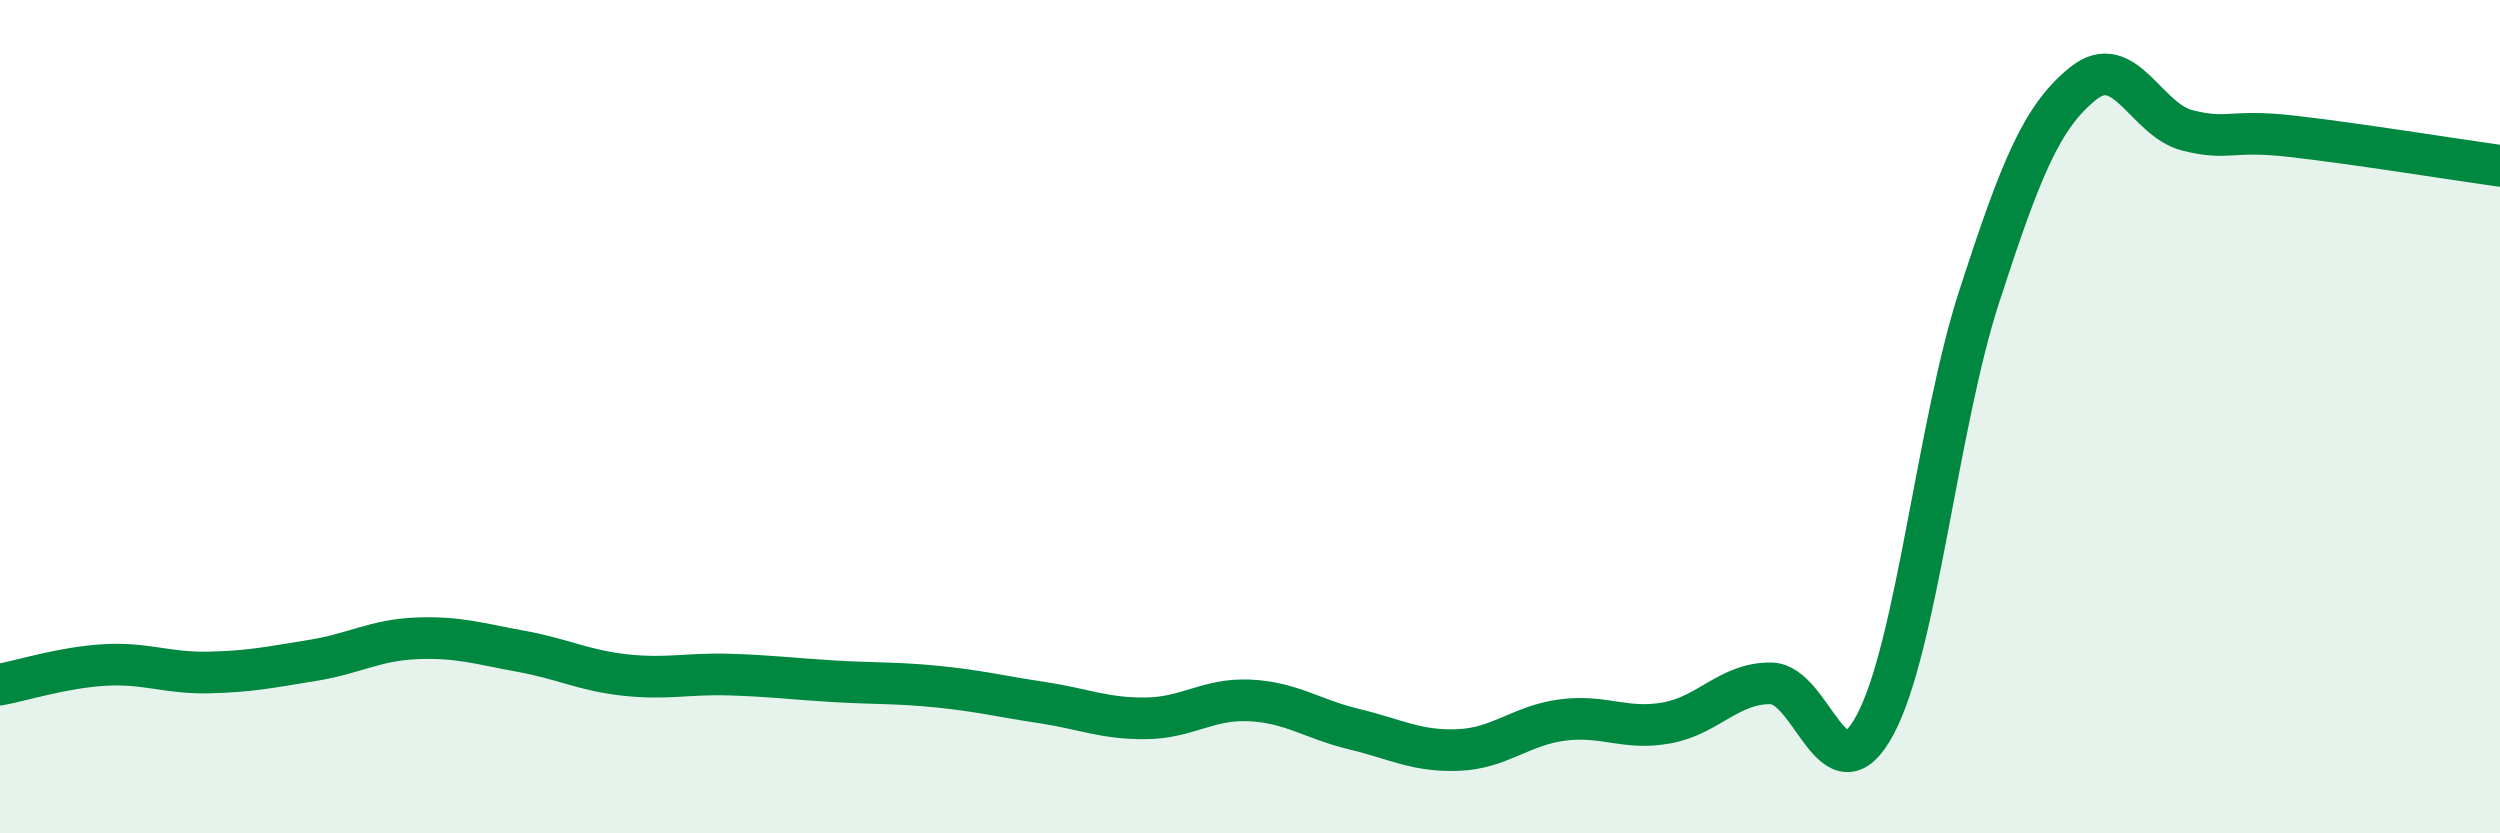 
    <svg width="60" height="20" viewBox="0 0 60 20" xmlns="http://www.w3.org/2000/svg">
      <path
        d="M 0,16.43 C 0.5,16.34 1.5,16.02 2.5,15.96 C 3.5,15.9 4,16.16 5,16.14 C 6,16.12 6.5,16.01 7.5,15.85 C 8.5,15.69 9,15.36 10,15.32 C 11,15.28 11.5,15.45 12.5,15.63 C 13.5,15.81 14,16.09 15,16.2 C 16,16.31 16.5,16.16 17.5,16.19 C 18.5,16.22 19,16.29 20,16.35 C 21,16.41 21.5,16.38 22.5,16.48 C 23.5,16.58 24,16.71 25,16.86 C 26,17.01 26.5,17.25 27.5,17.24 C 28.5,17.23 29,16.76 30,16.81 C 31,16.86 31.5,17.26 32.5,17.5 C 33.5,17.74 34,18.04 35,18 C 36,17.96 36.5,17.41 37.5,17.28 C 38.5,17.15 39,17.53 40,17.35 C 41,17.17 41.5,16.39 42.5,16.4 C 43.5,16.41 44,19.26 45,17.4 C 46,15.54 46.5,10.2 47.5,7.12 C 48.5,4.04 49,2.8 50,2 C 51,1.2 51.5,2.88 52.5,3.13 C 53.5,3.38 53.5,3.1 55,3.27 C 56.5,3.44 59,3.84 60,3.98L60 20L0 20Z"
        fill="#008740"
        opacity="0.1"
        stroke-linecap="round"
        stroke-linejoin="round"
      />
      <path
        d="M 0,16.43 C 0.5,16.34 1.5,16.02 2.5,15.96 C 3.5,15.9 4,16.16 5,16.14 C 6,16.12 6.5,16.01 7.5,15.85 C 8.5,15.69 9,15.36 10,15.32 C 11,15.28 11.5,15.45 12.5,15.63 C 13.5,15.81 14,16.09 15,16.2 C 16,16.31 16.5,16.16 17.5,16.19 C 18.5,16.22 19,16.29 20,16.35 C 21,16.41 21.5,16.38 22.5,16.48 C 23.5,16.58 24,16.71 25,16.86 C 26,17.01 26.5,17.25 27.5,17.24 C 28.5,17.23 29,16.76 30,16.81 C 31,16.86 31.5,17.26 32.5,17.5 C 33.5,17.74 34,18.04 35,18 C 36,17.96 36.5,17.41 37.5,17.28 C 38.5,17.15 39,17.53 40,17.35 C 41,17.17 41.5,16.39 42.5,16.4 C 43.5,16.41 44,19.26 45,17.4 C 46,15.54 46.5,10.2 47.5,7.12 C 48.5,4.04 49,2.8 50,2 C 51,1.2 51.5,2.88 52.5,3.13 C 53.5,3.38 53.5,3.1 55,3.27 C 56.5,3.44 59,3.84 60,3.98"
        stroke="#008740"
        stroke-width="1"
        fill="none"
        stroke-linecap="round"
        stroke-linejoin="round"
      />
    </svg>
  